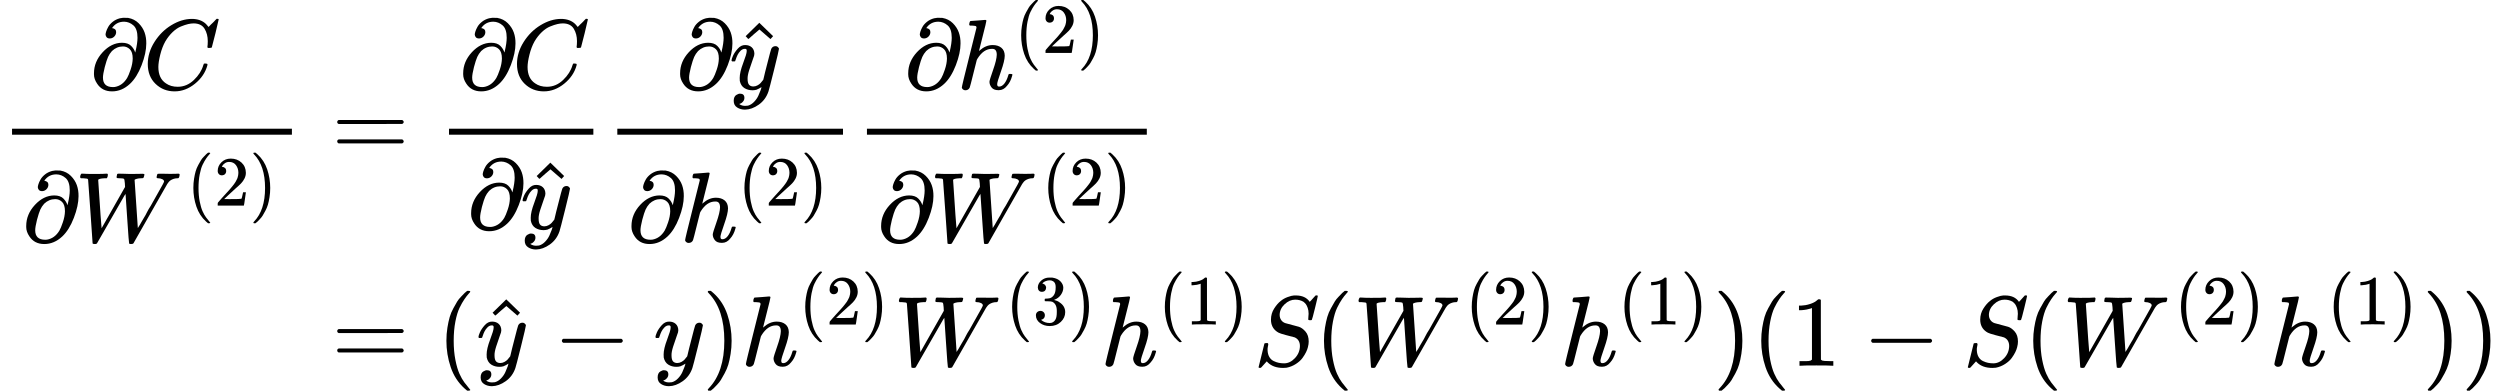 <?xml version="1.0" encoding="UTF-8" standalone="no" ?>
<svg xmlns="http://www.w3.org/2000/svg" width="453.240px" height="70.832px" viewBox="0 -2206.8 25041.7 3913.7" xmlns:xlink="http://www.w3.org/1999/xlink" style=""><defs><path id="MJX-183-TEX-N-2202" d="M202 508Q179 508 169 520T158 547Q158 557 164 577T185 624T230 675T301 710L333 715H345Q378 715 384 714Q447 703 489 661T549 568T566 457Q566 362 519 240T402 53Q321 -22 223 -22Q123 -22 73 56Q42 102 42 148V159Q42 276 129 370T322 465Q383 465 414 434T455 367L458 378Q478 461 478 515Q478 603 437 639T344 676Q266 676 223 612Q264 606 264 572Q264 547 246 528T202 508ZM430 306Q430 372 401 400T333 428Q270 428 222 382Q197 354 183 323T150 221Q132 149 132 116Q132 21 232 21Q244 21 250 22Q327 35 374 112Q389 137 409 196T430 306Z"></path><path id="MJX-183-TEX-I-43" d="M50 252Q50 367 117 473T286 641T490 704Q580 704 633 653Q642 643 648 636T656 626L657 623Q660 623 684 649Q691 655 699 663T715 679T725 690L740 705H746Q760 705 760 698Q760 694 728 561Q692 422 692 421Q690 416 687 415T669 413H653Q647 419 647 422Q647 423 648 429T650 449T651 481Q651 552 619 605T510 659Q484 659 454 652T382 628T299 572T226 479Q194 422 175 346T156 222Q156 108 232 58Q280 24 350 24Q441 24 512 92T606 240Q610 253 612 255T628 257Q648 257 648 248Q648 243 647 239Q618 132 523 55T319 -22Q206 -22 128 53T50 252Z"></path><path id="MJX-183-TEX-I-57" d="M436 683Q450 683 486 682T553 680Q604 680 638 681T677 682Q695 682 695 674Q695 670 692 659Q687 641 683 639T661 637Q636 636 621 632T600 624T597 615Q597 603 613 377T629 138L631 141Q633 144 637 151T649 170T666 200T690 241T720 295T759 362Q863 546 877 572T892 604Q892 619 873 628T831 637Q817 637 817 647Q817 650 819 660Q823 676 825 679T839 682Q842 682 856 682T895 682T949 681Q1015 681 1034 683Q1048 683 1048 672Q1048 666 1045 655T1038 640T1028 637Q1006 637 988 631T958 617T939 600T927 584L923 578L754 282Q586 -14 585 -15Q579 -22 561 -22Q546 -22 542 -17Q539 -14 523 229T506 480L494 462Q472 425 366 239Q222 -13 220 -15T215 -19Q210 -22 197 -22Q178 -22 176 -15Q176 -12 154 304T131 622Q129 631 121 633T82 637H58Q51 644 51 648Q52 671 64 683H76Q118 680 176 680Q301 680 313 683H323Q329 677 329 674T327 656Q322 641 318 637H297Q236 634 232 620Q262 160 266 136L501 550L499 587Q496 629 489 632Q483 636 447 637Q428 637 422 639T416 648Q416 650 418 660Q419 664 420 669T421 676T424 680T428 682T436 683Z"></path><path id="MJX-183-TEX-N-28" d="M94 250Q94 319 104 381T127 488T164 576T202 643T244 695T277 729T302 750H315H319Q333 750 333 741Q333 738 316 720T275 667T226 581T184 443T167 250T184 58T225 -81T274 -167T316 -220T333 -241Q333 -250 318 -250H315H302L274 -226Q180 -141 137 -14T94 250Z"></path><path id="MJX-183-TEX-N-32" d="M109 429Q82 429 66 447T50 491Q50 562 103 614T235 666Q326 666 387 610T449 465Q449 422 429 383T381 315T301 241Q265 210 201 149L142 93L218 92Q375 92 385 97Q392 99 409 186V189H449V186Q448 183 436 95T421 3V0H50V19V31Q50 38 56 46T86 81Q115 113 136 137Q145 147 170 174T204 211T233 244T261 278T284 308T305 340T320 369T333 401T340 431T343 464Q343 527 309 573T212 619Q179 619 154 602T119 569T109 550Q109 549 114 549Q132 549 151 535T170 489Q170 464 154 447T109 429Z"></path><path id="MJX-183-TEX-N-29" d="M60 749L64 750Q69 750 74 750H86L114 726Q208 641 251 514T294 250Q294 182 284 119T261 12T224 -76T186 -143T145 -194T113 -227T90 -246Q87 -249 86 -250H74Q66 -250 63 -250T58 -247T55 -238Q56 -237 66 -225Q221 -64 221 250T66 725Q56 737 55 738Q55 746 60 749Z"></path><path id="MJX-183-TEX-N-3D" d="M56 347Q56 360 70 367H707Q722 359 722 347Q722 336 708 328L390 327H72Q56 332 56 347ZM56 153Q56 168 72 173H708Q722 163 722 153Q722 140 707 133H70Q56 140 56 153Z"></path><path id="MJX-183-TEX-I-79" d="M21 287Q21 301 36 335T84 406T158 442Q199 442 224 419T250 355Q248 336 247 334Q247 331 231 288T198 191T182 105Q182 62 196 45T238 27Q261 27 281 38T312 61T339 94Q339 95 344 114T358 173T377 247Q415 397 419 404Q432 431 462 431Q475 431 483 424T494 412T496 403Q496 390 447 193T391 -23Q363 -106 294 -155T156 -205Q111 -205 77 -183T43 -117Q43 -95 50 -80T69 -58T89 -48T106 -45Q150 -45 150 -87Q150 -107 138 -122T115 -142T102 -147L99 -148Q101 -153 118 -160T152 -167H160Q177 -167 186 -165Q219 -156 247 -127T290 -65T313 -9T321 21L315 17Q309 13 296 6T270 -6Q250 -11 231 -11Q185 -11 150 11T104 82Q103 89 103 113Q103 170 138 262T173 379Q173 380 173 381Q173 390 173 393T169 400T158 404H154Q131 404 112 385T82 344T65 302T57 280Q55 278 41 278H27Q21 284 21 287Z"></path><path id="MJX-183-TEX-N-5E" d="M112 560L249 694L257 686Q387 562 387 560L361 531Q359 532 303 581L250 627L195 580Q182 569 169 557T148 538L140 532Q138 530 125 546L112 560Z"></path><path id="MJX-183-TEX-I-68" d="M137 683Q138 683 209 688T282 694Q294 694 294 685Q294 674 258 534Q220 386 220 383Q220 381 227 388Q288 442 357 442Q411 442 444 415T478 336Q478 285 440 178T402 50Q403 36 407 31T422 26Q450 26 474 56T513 138Q516 149 519 151T535 153Q555 153 555 145Q555 144 551 130Q535 71 500 33Q466 -10 419 -10H414Q367 -10 346 17T325 74Q325 90 361 192T398 345Q398 404 354 404H349Q266 404 205 306L198 293L164 158Q132 28 127 16Q114 -11 83 -11Q69 -11 59 -2T48 16Q48 30 121 320L195 616Q195 629 188 632T149 637H128Q122 643 122 645T124 664Q129 683 137 683Z"></path><path id="MJX-183-TEX-N-2212" d="M84 237T84 250T98 270H679Q694 262 694 250T679 230H98Q84 237 84 250Z"></path><path id="MJX-183-TEX-N-33" d="M127 463Q100 463 85 480T69 524Q69 579 117 622T233 665Q268 665 277 664Q351 652 390 611T430 522Q430 470 396 421T302 350L299 348Q299 347 308 345T337 336T375 315Q457 262 457 175Q457 96 395 37T238 -22Q158 -22 100 21T42 130Q42 158 60 175T105 193Q133 193 151 175T169 130Q169 119 166 110T159 94T148 82T136 74T126 70T118 67L114 66Q165 21 238 21Q293 21 321 74Q338 107 338 175V195Q338 290 274 322Q259 328 213 329L171 330L168 332Q166 335 166 348Q166 366 174 366Q202 366 232 371Q266 376 294 413T322 525V533Q322 590 287 612Q265 626 240 626Q208 626 181 615T143 592T132 580H135Q138 579 143 578T153 573T165 566T175 555T183 540T186 520Q186 498 172 481T127 463Z"></path><path id="MJX-183-TEX-N-31" d="M213 578L200 573Q186 568 160 563T102 556H83V602H102Q149 604 189 617T245 641T273 663Q275 666 285 666Q294 666 302 660V361L303 61Q310 54 315 52T339 48T401 46H427V0H416Q395 3 257 3Q121 3 100 0H88V46H114Q136 46 152 46T177 47T193 50T201 52T207 57T213 61V578Z"></path><path id="MJX-183-TEX-I-53" d="M308 24Q367 24 416 76T466 197Q466 260 414 284Q308 311 278 321T236 341Q176 383 176 462Q176 523 208 573T273 648Q302 673 343 688T407 704H418H425Q521 704 564 640Q565 640 577 653T603 682T623 704Q624 704 627 704T632 705Q645 705 645 698T617 577T585 459T569 456Q549 456 549 465Q549 471 550 475Q550 478 551 494T553 520Q553 554 544 579T526 616T501 641Q465 662 419 662Q362 662 313 616T263 510Q263 480 278 458T319 427Q323 425 389 408T456 390Q490 379 522 342T554 242Q554 216 546 186Q541 164 528 137T492 78T426 18T332 -20Q320 -22 298 -22Q199 -22 144 33L134 44L106 13Q83 -14 78 -18T65 -22Q52 -22 52 -14Q52 -11 110 221Q112 227 130 227H143Q149 221 149 216Q149 214 148 207T144 186T142 153Q144 114 160 87T203 47T255 29T308 24Z"></path></defs><g stroke="currentColor" fill="currentColor" stroke-width="0" transform="matrix(1 0 0 -1 0 0)"><g data-mml-node="math"><g data-mml-node="mtable"><g data-mml-node="mtr" transform="translate(0, 637.5)"><g data-mml-node="mtd"><g data-mml-node="mfrac"><g data-mml-node="mrow" transform="translate(898.7, 676)"><g data-mml-node="mi"><use xlink:href="#MJX-183-TEX-N-2202"></use></g><g data-mml-node="mi" transform="translate(531, 0)"><use xlink:href="#MJX-183-TEX-I-43"></use></g></g><g data-mml-node="mrow" transform="translate(220, -853.3)"><g data-mml-node="mi"><use xlink:href="#MJX-183-TEX-N-2202"></use></g><g data-mml-node="msup" transform="translate(531, 0)"><g data-mml-node="mi"><use xlink:href="#MJX-183-TEX-I-57"></use></g><g data-mml-node="TeXAtom" transform="translate(1118.8, 363) scale(0.707)"><g data-mml-node="mo"><use xlink:href="#MJX-183-TEX-N-28"></use></g><g data-mml-node="mn" transform="translate(389, 0)"><use xlink:href="#MJX-183-TEX-N-32"></use></g><g data-mml-node="mo" transform="translate(889, 0)"><use xlink:href="#MJX-183-TEX-N-29"></use></g></g></g></g><rect width="2803.5" height="60" x="120" y="220"></rect></g></g><g data-mml-node="mtd" transform="translate(3043.5, 0)"><g data-mml-node="mi"></g><g data-mml-node="mo" transform="translate(277.8, 0)"><use xlink:href="#MJX-183-TEX-N-3D"></use></g><g data-mml-node="mfrac" transform="translate(1333.6, 0)"><g data-mml-node="mrow" transform="translate(220, 676)"><g data-mml-node="mi"><use xlink:href="#MJX-183-TEX-N-2202"></use></g><g data-mml-node="mi" transform="translate(531, 0)"><use xlink:href="#MJX-183-TEX-I-43"></use></g></g><g data-mml-node="mrow" transform="translate(299.7, -725)"><g data-mml-node="mi"><use xlink:href="#MJX-183-TEX-N-2202"></use></g><g data-mml-node="TeXAtom" transform="translate(531, 0)"><g data-mml-node="mover"><g data-mml-node="mi" transform="translate(5, 0)"><use xlink:href="#MJX-183-TEX-I-79"></use></g><g data-mml-node="mo" transform="translate(55.6, -29)"><use xlink:href="#MJX-183-TEX-N-5E"></use></g></g></g></g><rect width="1446" height="60" x="120" y="220"></rect></g><g data-mml-node="mfrac" transform="translate(3019.6, 0)"><g data-mml-node="mrow" transform="translate(707, 676)"><g data-mml-node="mi"><use xlink:href="#MJX-183-TEX-N-2202"></use></g><g data-mml-node="TeXAtom" transform="translate(531, 0)"><g data-mml-node="mover"><g data-mml-node="mi" transform="translate(5, 0)"><use xlink:href="#MJX-183-TEX-I-79"></use></g><g data-mml-node="mo" transform="translate(55.6, -29)"><use xlink:href="#MJX-183-TEX-N-5E"></use></g></g></g></g><g data-mml-node="mrow" transform="translate(220, -853.3)"><g data-mml-node="mi"><use xlink:href="#MJX-183-TEX-N-2202"></use></g><g data-mml-node="msup" transform="translate(531, 0)"><g data-mml-node="mi"><use xlink:href="#MJX-183-TEX-I-68"></use></g><g data-mml-node="TeXAtom" transform="translate(576, 363) scale(0.707)"><g data-mml-node="mo"><use xlink:href="#MJX-183-TEX-N-28"></use></g><g data-mml-node="mn" transform="translate(389, 0)"><use xlink:href="#MJX-183-TEX-N-32"></use></g><g data-mml-node="mo" transform="translate(889, 0)"><use xlink:href="#MJX-183-TEX-N-29"></use></g></g></g></g><rect width="2260.7" height="60" x="120" y="220"></rect></g><g data-mml-node="mfrac" transform="translate(5520.2, 0)"><g data-mml-node="mrow" transform="translate(491.4, 676)"><g data-mml-node="mi"><use xlink:href="#MJX-183-TEX-N-2202"></use></g><g data-mml-node="msup" transform="translate(531, 0)"><g data-mml-node="mi"><use xlink:href="#MJX-183-TEX-I-68"></use></g><g data-mml-node="TeXAtom" transform="translate(576, 363) scale(0.707)"><g data-mml-node="mo"><use xlink:href="#MJX-183-TEX-N-28"></use></g><g data-mml-node="mn" transform="translate(389, 0)"><use xlink:href="#MJX-183-TEX-N-32"></use></g><g data-mml-node="mo" transform="translate(889, 0)"><use xlink:href="#MJX-183-TEX-N-29"></use></g></g></g></g><g data-mml-node="mrow" transform="translate(220, -853.3)"><g data-mml-node="mi"><use xlink:href="#MJX-183-TEX-N-2202"></use></g><g data-mml-node="msup" transform="translate(531, 0)"><g data-mml-node="mi"><use xlink:href="#MJX-183-TEX-I-57"></use></g><g data-mml-node="TeXAtom" transform="translate(1118.8, 363) scale(0.707)"><g data-mml-node="mo"><use xlink:href="#MJX-183-TEX-N-28"></use></g><g data-mml-node="mn" transform="translate(389, 0)"><use xlink:href="#MJX-183-TEX-N-32"></use></g><g data-mml-node="mo" transform="translate(889, 0)"><use xlink:href="#MJX-183-TEX-N-29"></use></g></g></g></g><rect width="2803.5" height="60" x="120" y="220"></rect></g></g></g><g data-mml-node="mtr" transform="translate(0, -1456.8)"><g data-mml-node="mtd" transform="translate(3043.5, 0)"></g><g data-mml-node="mtd" transform="translate(3043.5, 0)"><g data-mml-node="mi"></g><g data-mml-node="mo" transform="translate(277.8, 0)"><use xlink:href="#MJX-183-TEX-N-3D"></use></g><g data-mml-node="mo" transform="translate(1333.6, 0)"><use xlink:href="#MJX-183-TEX-N-28"></use></g><g data-mml-node="TeXAtom" transform="translate(1722.6, 0)"><g data-mml-node="mover"><g data-mml-node="mi" transform="translate(5, 0)"><use xlink:href="#MJX-183-TEX-I-79"></use></g><g data-mml-node="mo" transform="translate(55.6, -29)"><use xlink:href="#MJX-183-TEX-N-5E"></use></g></g></g><g data-mml-node="mo" transform="translate(2500.4, 0)"><use xlink:href="#MJX-183-TEX-N-2212"></use></g><g data-mml-node="mi" transform="translate(3500.6, 0)"><use xlink:href="#MJX-183-TEX-I-79"></use></g><g data-mml-node="mo" transform="translate(3990.6, 0)"><use xlink:href="#MJX-183-TEX-N-29"></use></g><g data-mml-node="msup" transform="translate(4379.6, 0)"><g data-mml-node="mi"><use xlink:href="#MJX-183-TEX-I-68"></use></g><g data-mml-node="TeXAtom" transform="translate(576, 413) scale(0.707)"><g data-mml-node="mo"><use xlink:href="#MJX-183-TEX-N-28"></use></g><g data-mml-node="mn" transform="translate(389, 0)"><use xlink:href="#MJX-183-TEX-N-32"></use></g><g data-mml-node="mo" transform="translate(889, 0)"><use xlink:href="#MJX-183-TEX-N-29"></use></g></g></g><g data-mml-node="msup" transform="translate(5909.3, 0)"><g data-mml-node="mi"><use xlink:href="#MJX-183-TEX-I-57"></use></g><g data-mml-node="TeXAtom" transform="translate(1118.8, 413) scale(0.707)"><g data-mml-node="mo"><use xlink:href="#MJX-183-TEX-N-28"></use></g><g data-mml-node="mn" transform="translate(389, 0)"><use xlink:href="#MJX-183-TEX-N-33"></use></g><g data-mml-node="mo" transform="translate(889, 0)"><use xlink:href="#MJX-183-TEX-N-29"></use></g></g></g><g data-mml-node="msup" transform="translate(7981.8, 0)"><g data-mml-node="mi"><use xlink:href="#MJX-183-TEX-I-68"></use></g><g data-mml-node="TeXAtom" transform="translate(576, 413) scale(0.707)"><g data-mml-node="mo"><use xlink:href="#MJX-183-TEX-N-28"></use></g><g data-mml-node="mn" transform="translate(389, 0)"><use xlink:href="#MJX-183-TEX-N-31"></use></g><g data-mml-node="mo" transform="translate(889, 0)"><use xlink:href="#MJX-183-TEX-N-29"></use></g></g></g><g data-mml-node="mi" transform="translate(9511.4, 0)"><use xlink:href="#MJX-183-TEX-I-53"></use></g><g data-mml-node="mo" transform="translate(10124.4, 0)"><use xlink:href="#MJX-183-TEX-N-28"></use></g><g data-mml-node="msup" transform="translate(10513.4, 0)"><g data-mml-node="mi"><use xlink:href="#MJX-183-TEX-I-57"></use></g><g data-mml-node="TeXAtom" transform="translate(1118.8, 413) scale(0.707)"><g data-mml-node="mo"><use xlink:href="#MJX-183-TEX-N-28"></use></g><g data-mml-node="mn" transform="translate(389, 0)"><use xlink:href="#MJX-183-TEX-N-32"></use></g><g data-mml-node="mo" transform="translate(889, 0)"><use xlink:href="#MJX-183-TEX-N-29"></use></g></g></g><g data-mml-node="msup" transform="translate(12585.9, 0)"><g data-mml-node="mi"><use xlink:href="#MJX-183-TEX-I-68"></use></g><g data-mml-node="TeXAtom" transform="translate(576, 413) scale(0.707)"><g data-mml-node="mo"><use xlink:href="#MJX-183-TEX-N-28"></use></g><g data-mml-node="mn" transform="translate(389, 0)"><use xlink:href="#MJX-183-TEX-N-31"></use></g><g data-mml-node="mo" transform="translate(889, 0)"><use xlink:href="#MJX-183-TEX-N-29"></use></g></g></g><g data-mml-node="mo" transform="translate(14115.6, 0)"><use xlink:href="#MJX-183-TEX-N-29"></use></g><g data-mml-node="mo" transform="translate(14504.6, 0)"><use xlink:href="#MJX-183-TEX-N-28"></use></g><g data-mml-node="mn" transform="translate(14893.6, 0)"><use xlink:href="#MJX-183-TEX-N-31"></use></g><g data-mml-node="mo" transform="translate(15615.8, 0)"><use xlink:href="#MJX-183-TEX-N-2212"></use></g><g data-mml-node="mi" transform="translate(16616.1, 0)"><use xlink:href="#MJX-183-TEX-I-53"></use></g><g data-mml-node="mo" transform="translate(17229.1, 0)"><use xlink:href="#MJX-183-TEX-N-28"></use></g><g data-mml-node="msup" transform="translate(17618.1, 0)"><g data-mml-node="mi"><use xlink:href="#MJX-183-TEX-I-57"></use></g><g data-mml-node="TeXAtom" transform="translate(1118.8, 413) scale(0.707)"><g data-mml-node="mo"><use xlink:href="#MJX-183-TEX-N-28"></use></g><g data-mml-node="mn" transform="translate(389, 0)"><use xlink:href="#MJX-183-TEX-N-32"></use></g><g data-mml-node="mo" transform="translate(889, 0)"><use xlink:href="#MJX-183-TEX-N-29"></use></g></g></g><g data-mml-node="msup" transform="translate(19690.5, 0)"><g data-mml-node="mi"><use xlink:href="#MJX-183-TEX-I-68"></use></g><g data-mml-node="TeXAtom" transform="translate(576, 413) scale(0.707)"><g data-mml-node="mo"><use xlink:href="#MJX-183-TEX-N-28"></use></g><g data-mml-node="mn" transform="translate(389, 0)"><use xlink:href="#MJX-183-TEX-N-31"></use></g><g data-mml-node="mo" transform="translate(889, 0)"><use xlink:href="#MJX-183-TEX-N-29"></use></g></g></g><g data-mml-node="mo" transform="translate(21220.2, 0)"><use xlink:href="#MJX-183-TEX-N-29"></use></g><g data-mml-node="mo" transform="translate(21609.2, 0)"><use xlink:href="#MJX-183-TEX-N-29"></use></g></g></g></g></g></g></svg>